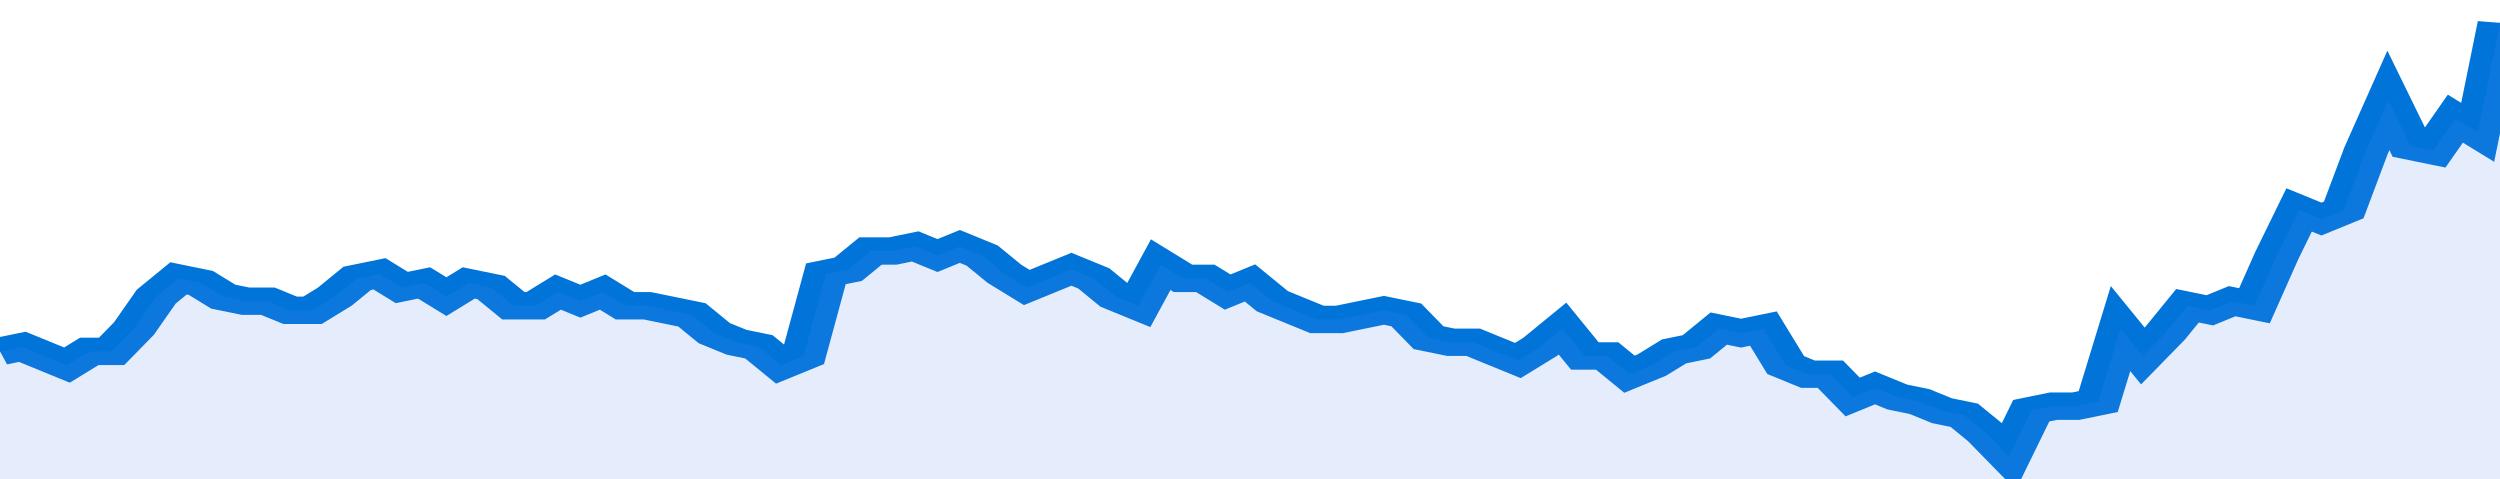 <svg xmlns="http://www.w3.org/2000/svg" viewBox="0 0 336 105" width="120" height="23" preserveAspectRatio="none">
				 <polyline fill="none" stroke="#0074d9" stroke-width="6" points="0, 77 3, 76 6, 78 9, 80 12, 77 15, 77 18, 72 21, 65 24, 61 27, 62 30, 65 33, 66 36, 66 39, 68 42, 68 45, 65 48, 61 51, 60 54, 63 57, 62 60, 65 63, 62 66, 63 69, 67 72, 67 75, 64 78, 66 81, 64 84, 67 87, 67 90, 68 93, 69 96, 73 99, 75 102, 76 105, 80 108, 78 111, 60 114, 59 117, 55 120, 55 123, 54 126, 56 129, 54 132, 56 135, 60 138, 63 141, 61 144, 59 147, 61 150, 65 153, 67 156, 58 159, 61 162, 61 165, 64 168, 62 171, 66 174, 68 177, 70 180, 70 183, 69 186, 68 189, 69 192, 74 195, 75 198, 75 201, 77 204, 79 207, 76 210, 72 213, 78 216, 78 219, 82 222, 80 225, 77 228, 76 231, 72 234, 73 237, 72 240, 80 243, 82 246, 82 249, 87 252, 85 255, 87 258, 88 261, 90 264, 91 267, 95 270, 100 273, 90 276, 89 279, 89 282, 88 285, 72 288, 78 291, 73 294, 67 297, 68 300, 66 303, 67 306, 56 309, 46 312, 48 315, 46 318, 33 321, 22 324, 32 327, 33 330, 26 333, 29 336, 5 336, 5 "> </polyline>
				 <polygon fill="#5085ec" opacity="0.15" points="0, 105 0, 77 3, 76 6, 78 9, 80 12, 77 15, 77 18, 72 21, 65 24, 61 27, 62 30, 65 33, 66 36, 66 39, 68 42, 68 45, 65 48, 61 51, 60 54, 63 57, 62 60, 65 63, 62 66, 63 69, 67 72, 67 75, 64 78, 66 81, 64 84, 67 87, 67 90, 68 93, 69 96, 73 99, 75 102, 76 105, 80 108, 78 111, 60 114, 59 117, 55 120, 55 123, 54 126, 56 129, 54 132, 56 135, 60 138, 63 141, 61 144, 59 147, 61 150, 65 153, 67 156, 58 159, 61 162, 61 165, 64 168, 62 171, 66 174, 68 177, 70 180, 70 183, 69 186, 68 189, 69 192, 74 195, 75 198, 75 201, 77 204, 79 207, 76 210, 72 213, 78 216, 78 219, 82 222, 80 225, 77 228, 76 231, 72 234, 73 237, 72 240, 80 243, 82 246, 82 249, 87 252, 85 255, 87 258, 88 261, 90 264, 91 267, 95 270, 100 273, 90 276, 89 279, 89 282, 88 285, 72 288, 78 291, 73 294, 67 297, 68 300, 66 303, 67 306, 56 309, 46 312, 48 315, 46 318, 33 321, 22 324, 32 327, 33 330, 26 333, 29 336, 5 336, 105 "></polygon>
			</svg>
